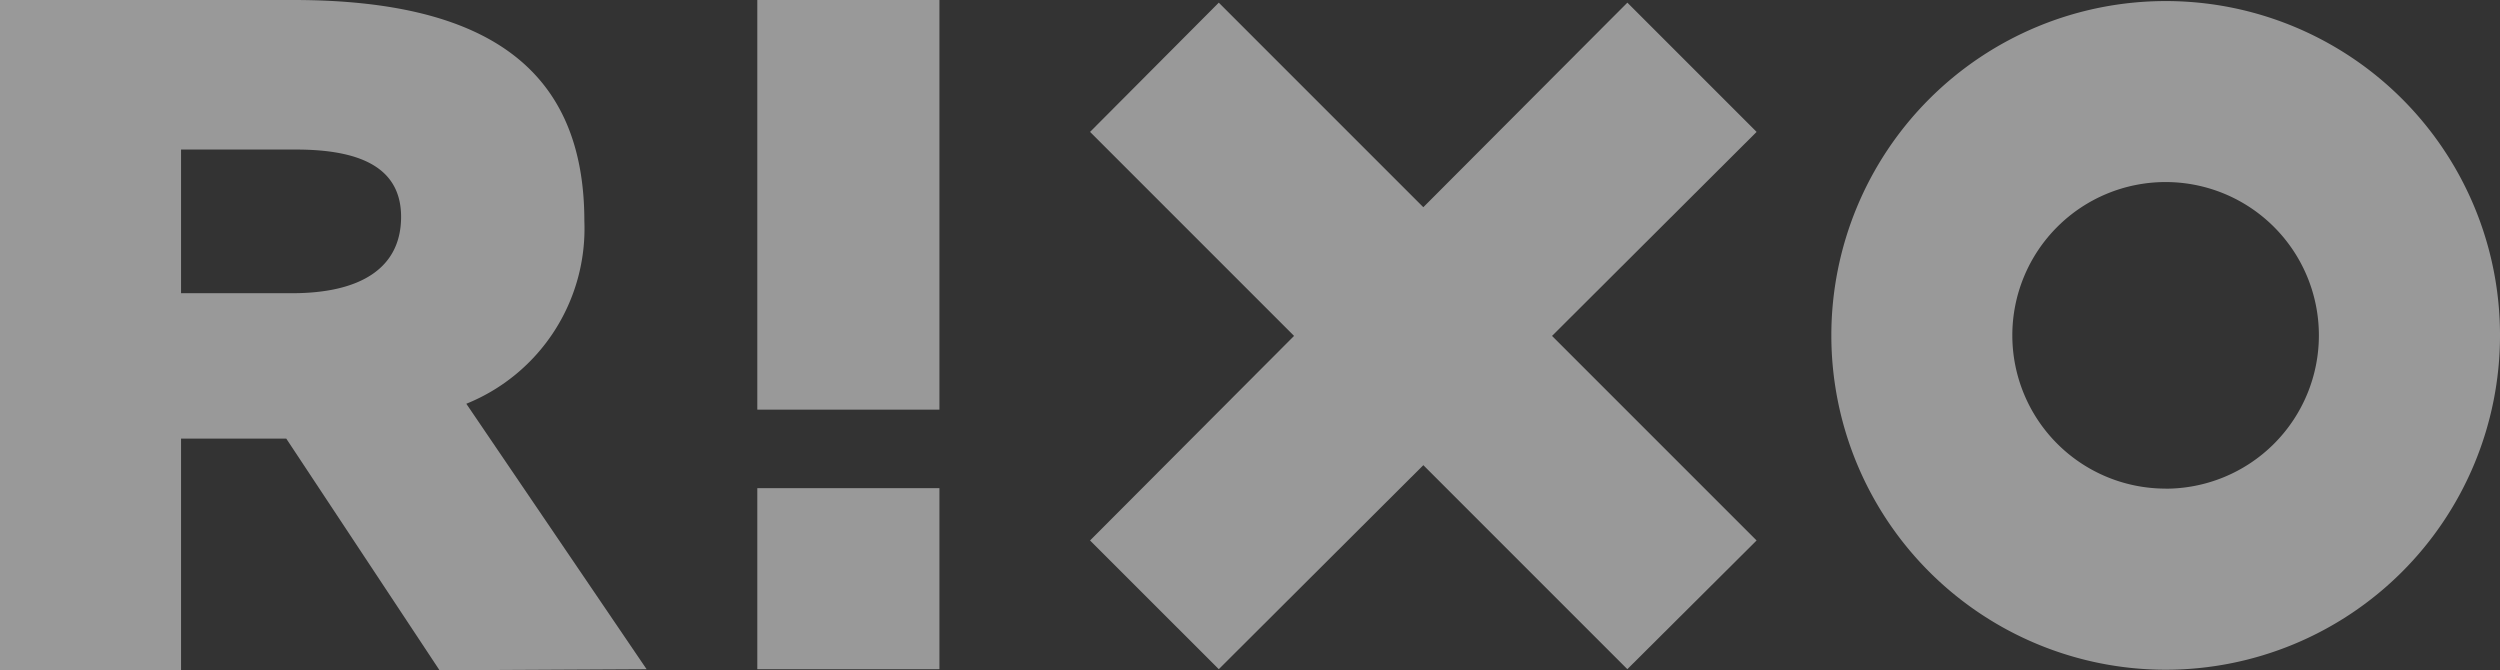 <svg xmlns="http://www.w3.org/2000/svg" xmlns:xlink="http://www.w3.org/1999/xlink" width="72.302" height="19.385" viewBox="0 0 72.302 19.385">
  <rect x="0" y="0" width="72.302" height="19.385" fill="#333333" stroke="none"/>
  <defs>
    <clipPath id="clip-path">
      <rect id="Rectangle_56" data-name="Rectangle 56" width="72.302" height="19.385" fill="#fff"/>
    </clipPath>
  </defs>
  <g id="rixo" opacity="0.5">
    <rect id="Rectangle_54" data-name="Rectangle 54" width="5.267" height="5.236" transform="translate(21.902 14.118)" fill="#fff"/>
    <rect id="Rectangle_55" data-name="Rectangle 55" width="5.267" height="11.847" transform="translate(21.902)" fill="#fff"/>
    <path id="Path_164" data-name="Path 164" d="M213.738,6.416,207.823.5,204.1,4.238l5.9,5.9-5.9,5.916,3.723,3.722,5.916-5.9,5.9,5.9,3.738-3.722-5.916-5.916,5.916-5.9L219.639.5Z" transform="translate(-172.575 -0.423)" fill="#fff"/>
    <g id="Group_94" data-name="Group 94">
      <g id="Group_93" data-name="Group 93" clip-path="url(#clip-path)">
        <path id="Path_165" data-name="Path 165" d="M352.569.2a9.669,9.669,0,1,0,9.669,9.669A9.664,9.664,0,0,0,352.569.2m0,14.1A4.433,4.433,0,1,1,357,9.869a4.433,4.433,0,0,1-4.433,4.433" transform="translate(-289.936 -0.169)" fill="#fff"/>
        <path id="Path_166" data-name="Path 166" d="M12.712,19.385l-4.433-6.7H5.236v6.7H0V0H8.48C14.241,0,16.9,2.116,16.9,6.395a5.463,5.463,0,0,1-3.414,5.282L18.7,19.354ZM11.6,6.271c0-1.483-1.282-1.946-3.043-1.946H5.236V8.48H8.449c1.977,0,3.151-.726,3.151-2.209" fill="#fff"/>
      </g>
    </g>
  </g>
</svg>
